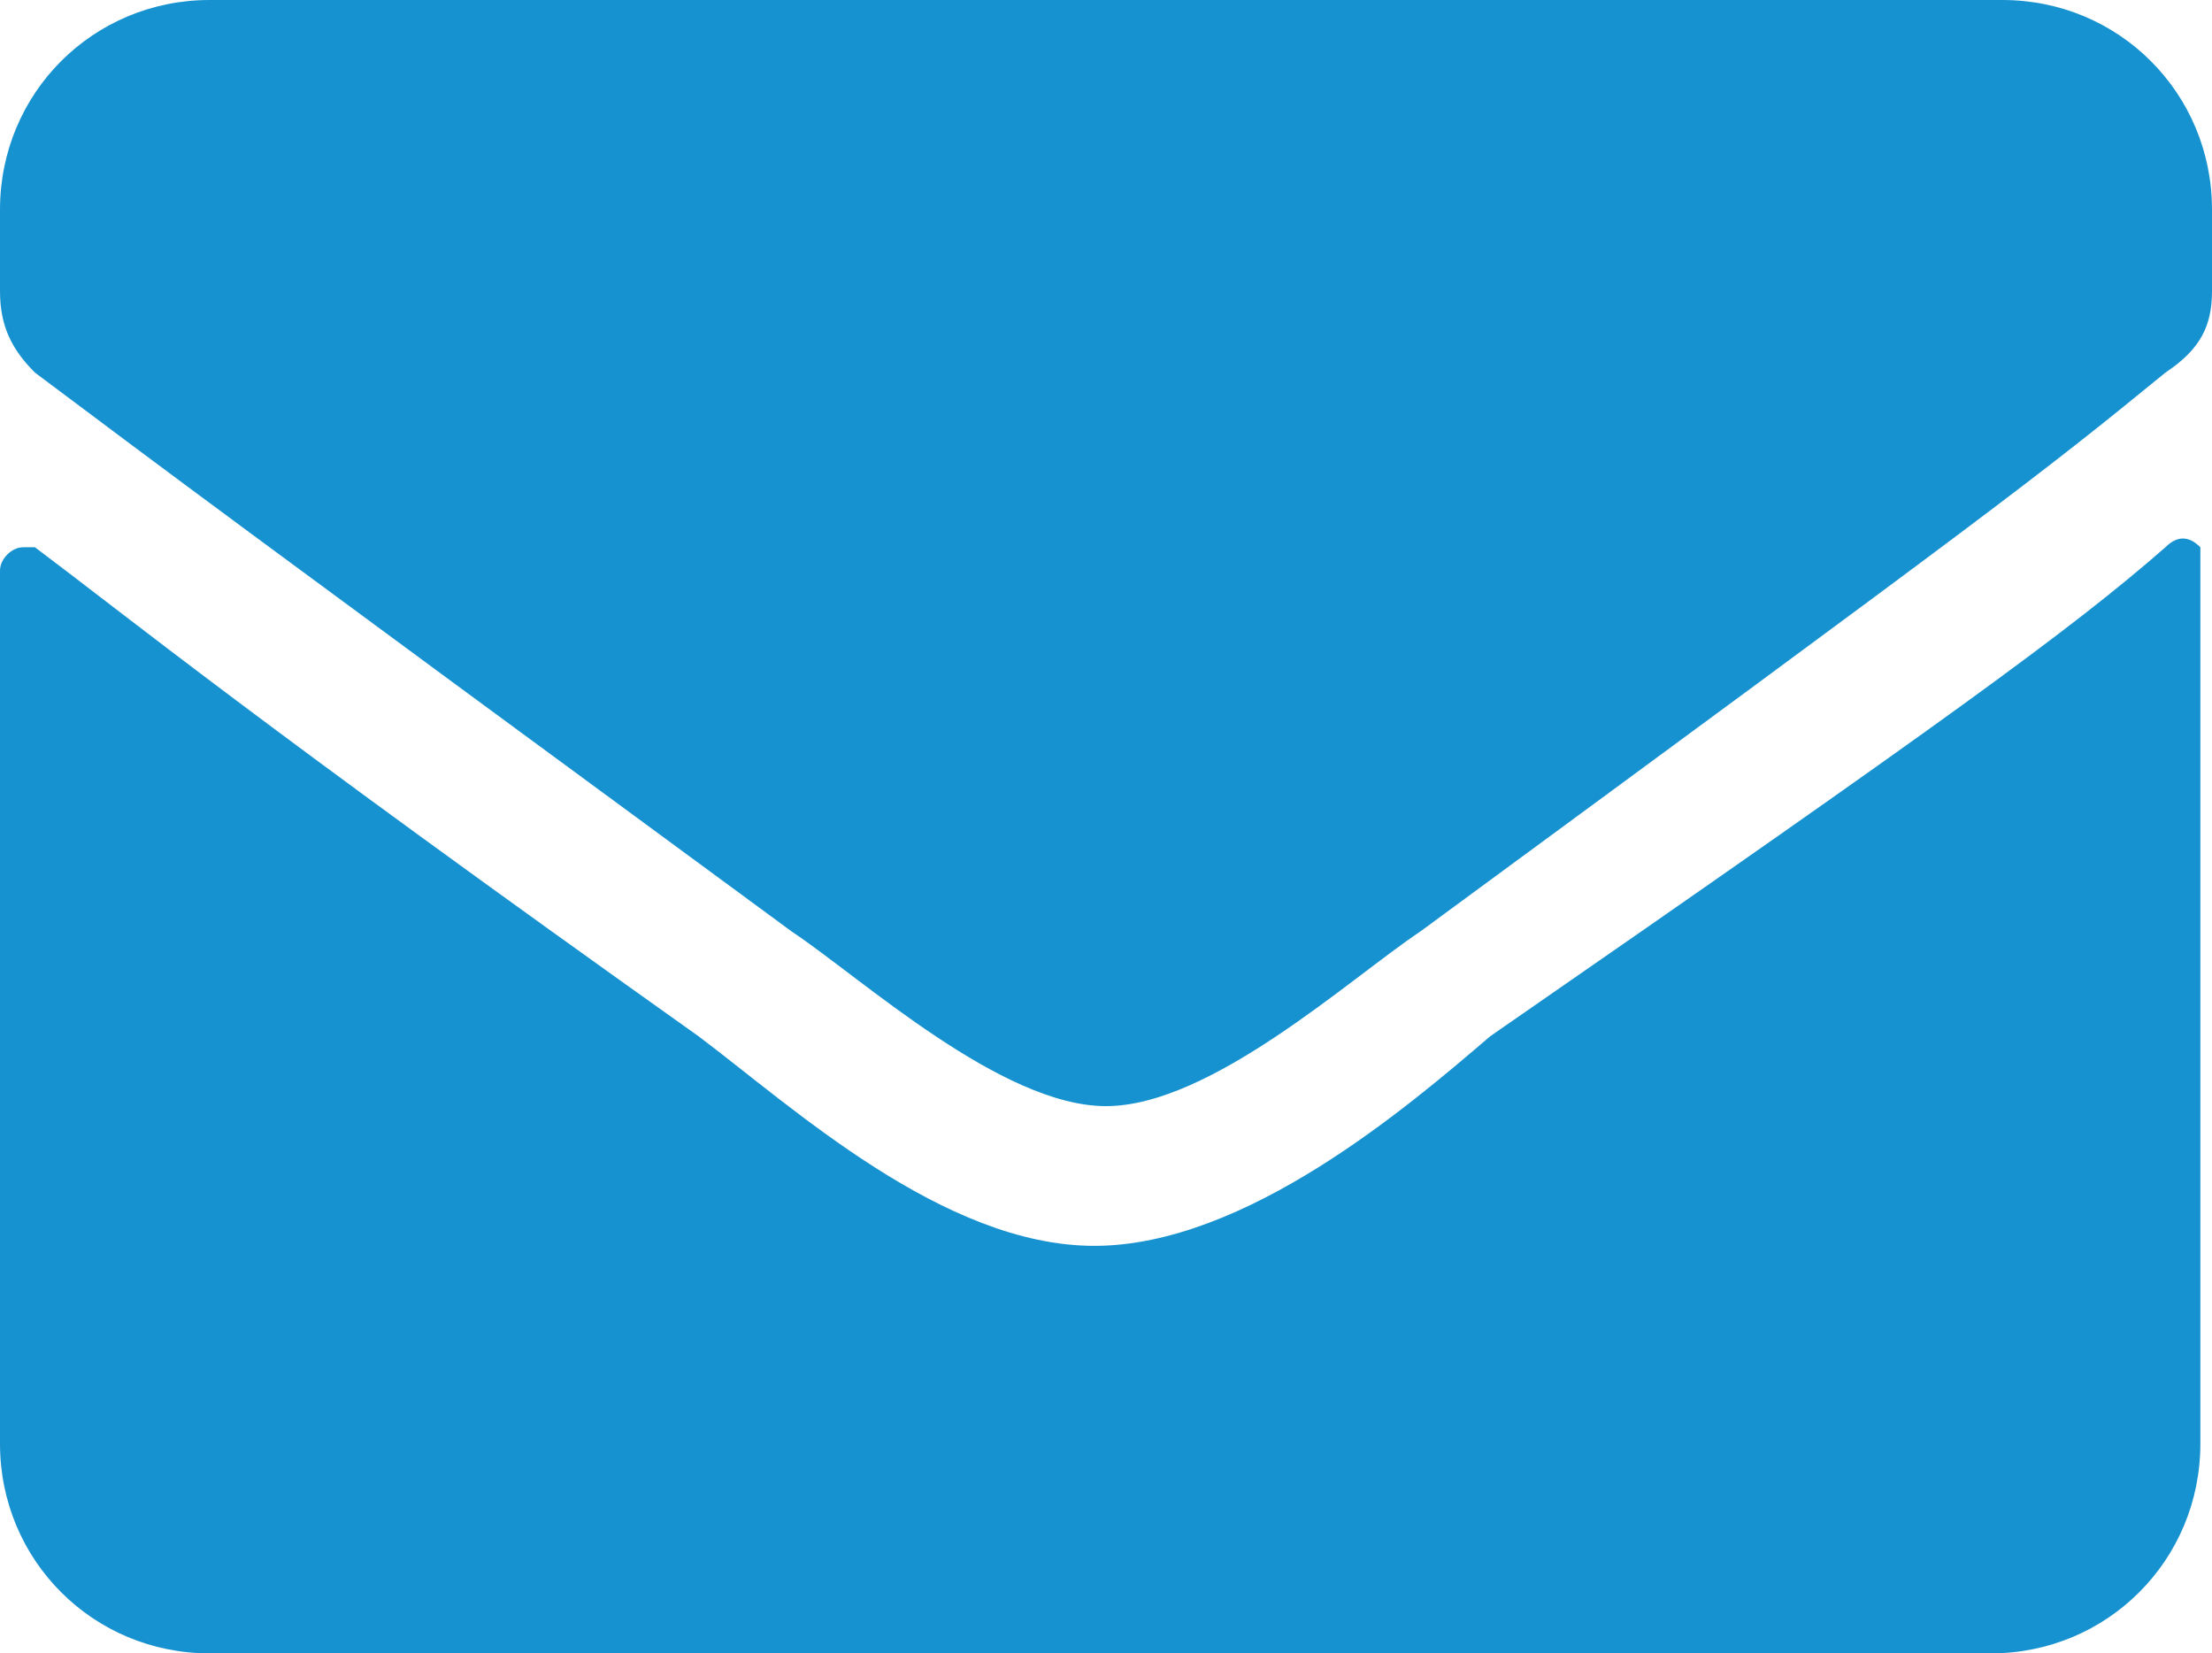<?xml version="1.0" encoding="utf-8"?>
<!-- Generator: Adobe Illustrator 25.4.1, SVG Export Plug-In . SVG Version: 6.00 Build 0)  -->
<svg version="1.1" id="Livello_1" xmlns="http://www.w3.org/2000/svg" xmlns:xlink="http://www.w3.org/1999/xlink" x="0px" y="0px"
	 viewBox="0 0 19 14.2" style="enable-background:new 0 0 19 14.2;" xml:space="preserve">
<style type="text/css">
	.st0{fill:#1792D0;}
</style>
<path id="Icon_awesome-envelope" class="st0" d="M18.6,4.7c0.1-0.1,0.2-0.1,0.3,0v0.1v7.6c0,1-0.8,1.8-1.8,1.8H1.8
	c-1,0-1.8-0.8-1.8-1.8V4.9c0-0.1,0.1-0.2,0.2-0.2s0.1,0,0.1,0C1.1,5.3,2.2,6.2,6,8.9c0.8,0.6,2.1,1.8,3.4,1.8s2.7-1.2,3.4-1.8
	C16.7,6.2,17.8,5.4,18.6,4.7z M9.5,9.5c0.9,0,2.1-1.1,2.7-1.5c4.9-3.6,5.3-3.9,6.4-4.8C18.9,3,19,2.8,19,2.5V1.8
	c0-1-0.8-1.8-1.8-1.8H1.8C0.8,0,0,0.8,0,1.8v0.7C0,2.8,0.1,3,0.3,3.2C1.5,4.1,1.9,4.4,6.8,8C7.4,8.4,8.6,9.5,9.5,9.5z"/>
</svg>
